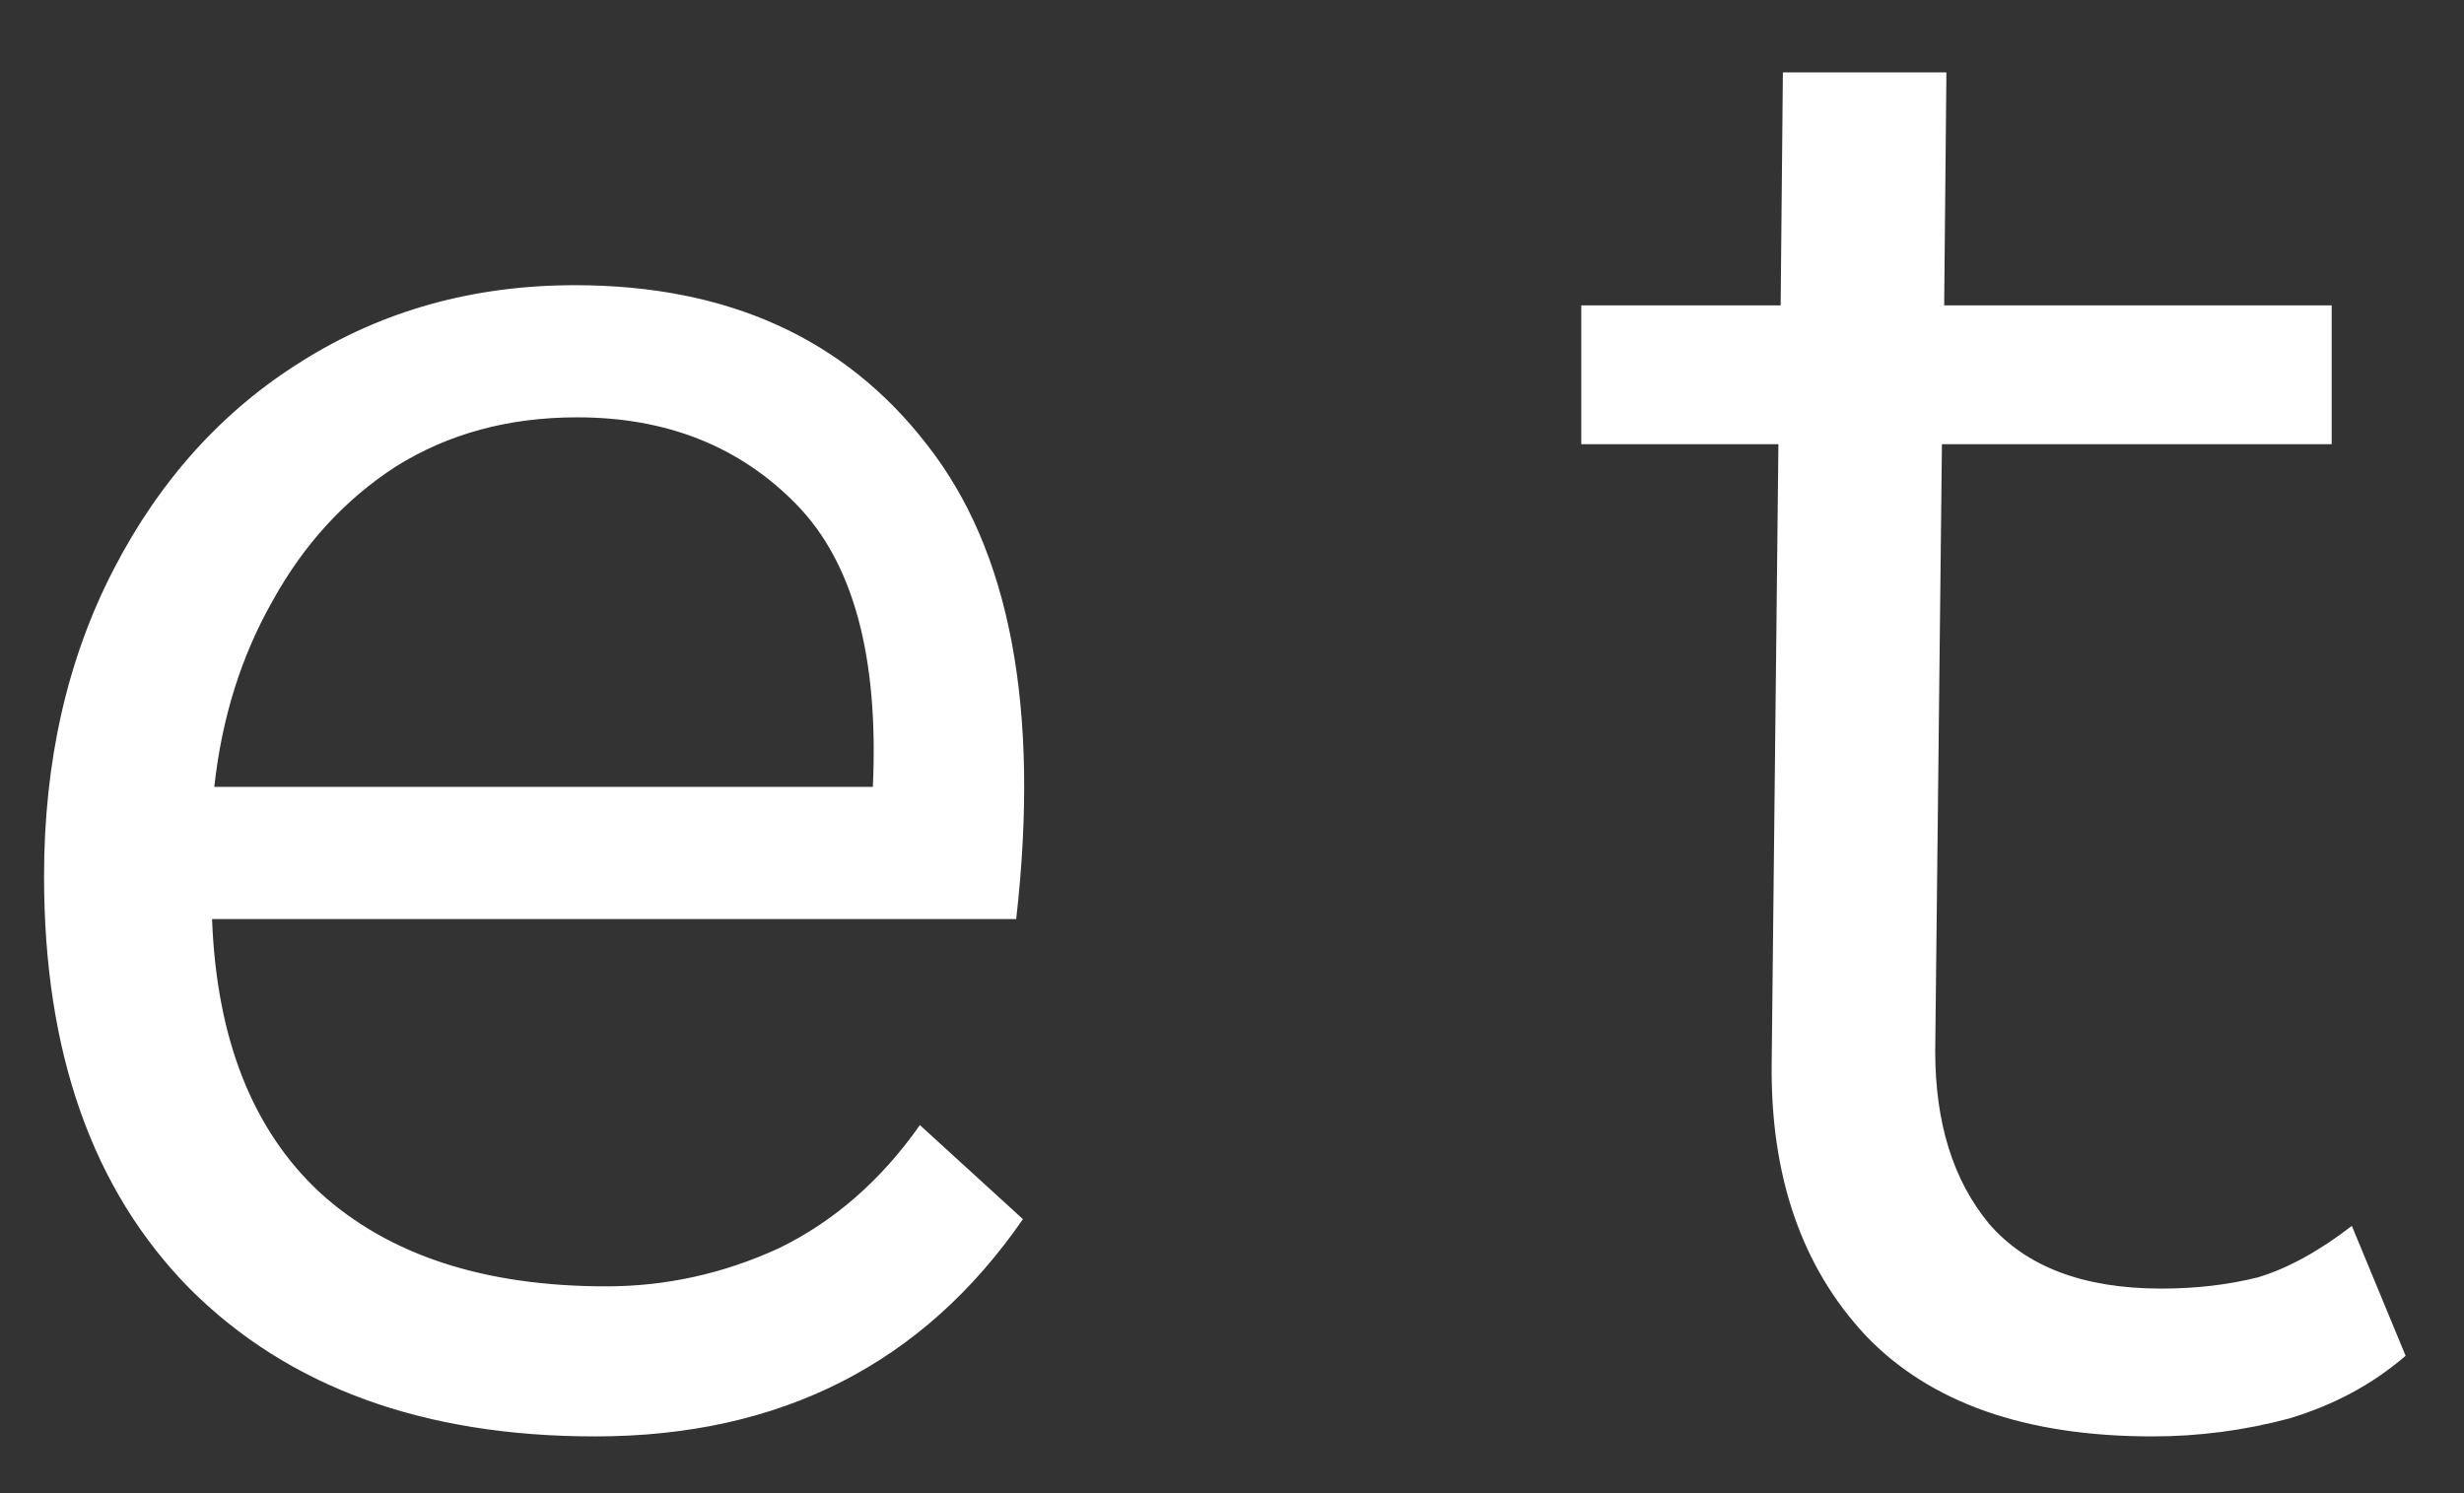 <svg width="33" height="20" viewBox="0 0 33 20" fill="none" xmlns="http://www.w3.org/2000/svg">
<rect x="0" y="0" width="33" height="20" fill="#333333" stroke="none"/>
<path d="M7.97 19.24C5.67 19.24 3.86 18.58 2.54 17.26C1.24 15.94 0.59 14.1 0.59 11.74C0.59 10.2 0.9 8.83 1.52 7.63C2.14 6.43 2.98 5.5 4.04 4.84C5.12 4.16 6.34 3.82 7.7 3.82C9.74 3.82 11.31 4.53 12.41 5.95C13.53 7.37 13.93 9.49 13.61 12.31H2.84C2.9 13.91 3.38 15.13 4.28 15.97C5.2 16.81 6.48 17.23 8.12 17.23C8.92 17.23 9.69 17.06 10.43 16.72C11.17 16.36 11.8 15.81 12.32 15.07L13.7 16.33C12.36 18.27 10.45 19.24 7.97 19.24ZM7.73 5.59C6.81 5.59 6 5.81 5.3 6.25C4.62 6.69 4.07 7.29 3.65 8.05C3.23 8.79 2.97 9.62 2.87 10.54H11.69C11.77 8.8 11.43 7.54 10.67 6.76C9.91 5.98 8.93 5.59 7.73 5.59ZM28.828 19.24C27.128 19.24 25.848 18.79 24.988 17.89C24.128 16.97 23.708 15.75 23.728 14.23L23.818 5.95H21.178V4.09H23.848L23.878 0.97H26.068L26.038 4.09H31.228V5.95H26.008L25.918 14.08C25.918 15.04 26.158 15.81 26.638 16.39C27.138 16.97 27.908 17.26 28.948 17.26C29.408 17.26 29.838 17.21 30.238 17.11C30.638 16.99 31.058 16.76 31.498 16.42L32.218 18.16C31.778 18.54 31.258 18.82 30.658 19C30.058 19.16 29.448 19.24 28.828 19.24Z" fill="white"/>
</svg>
